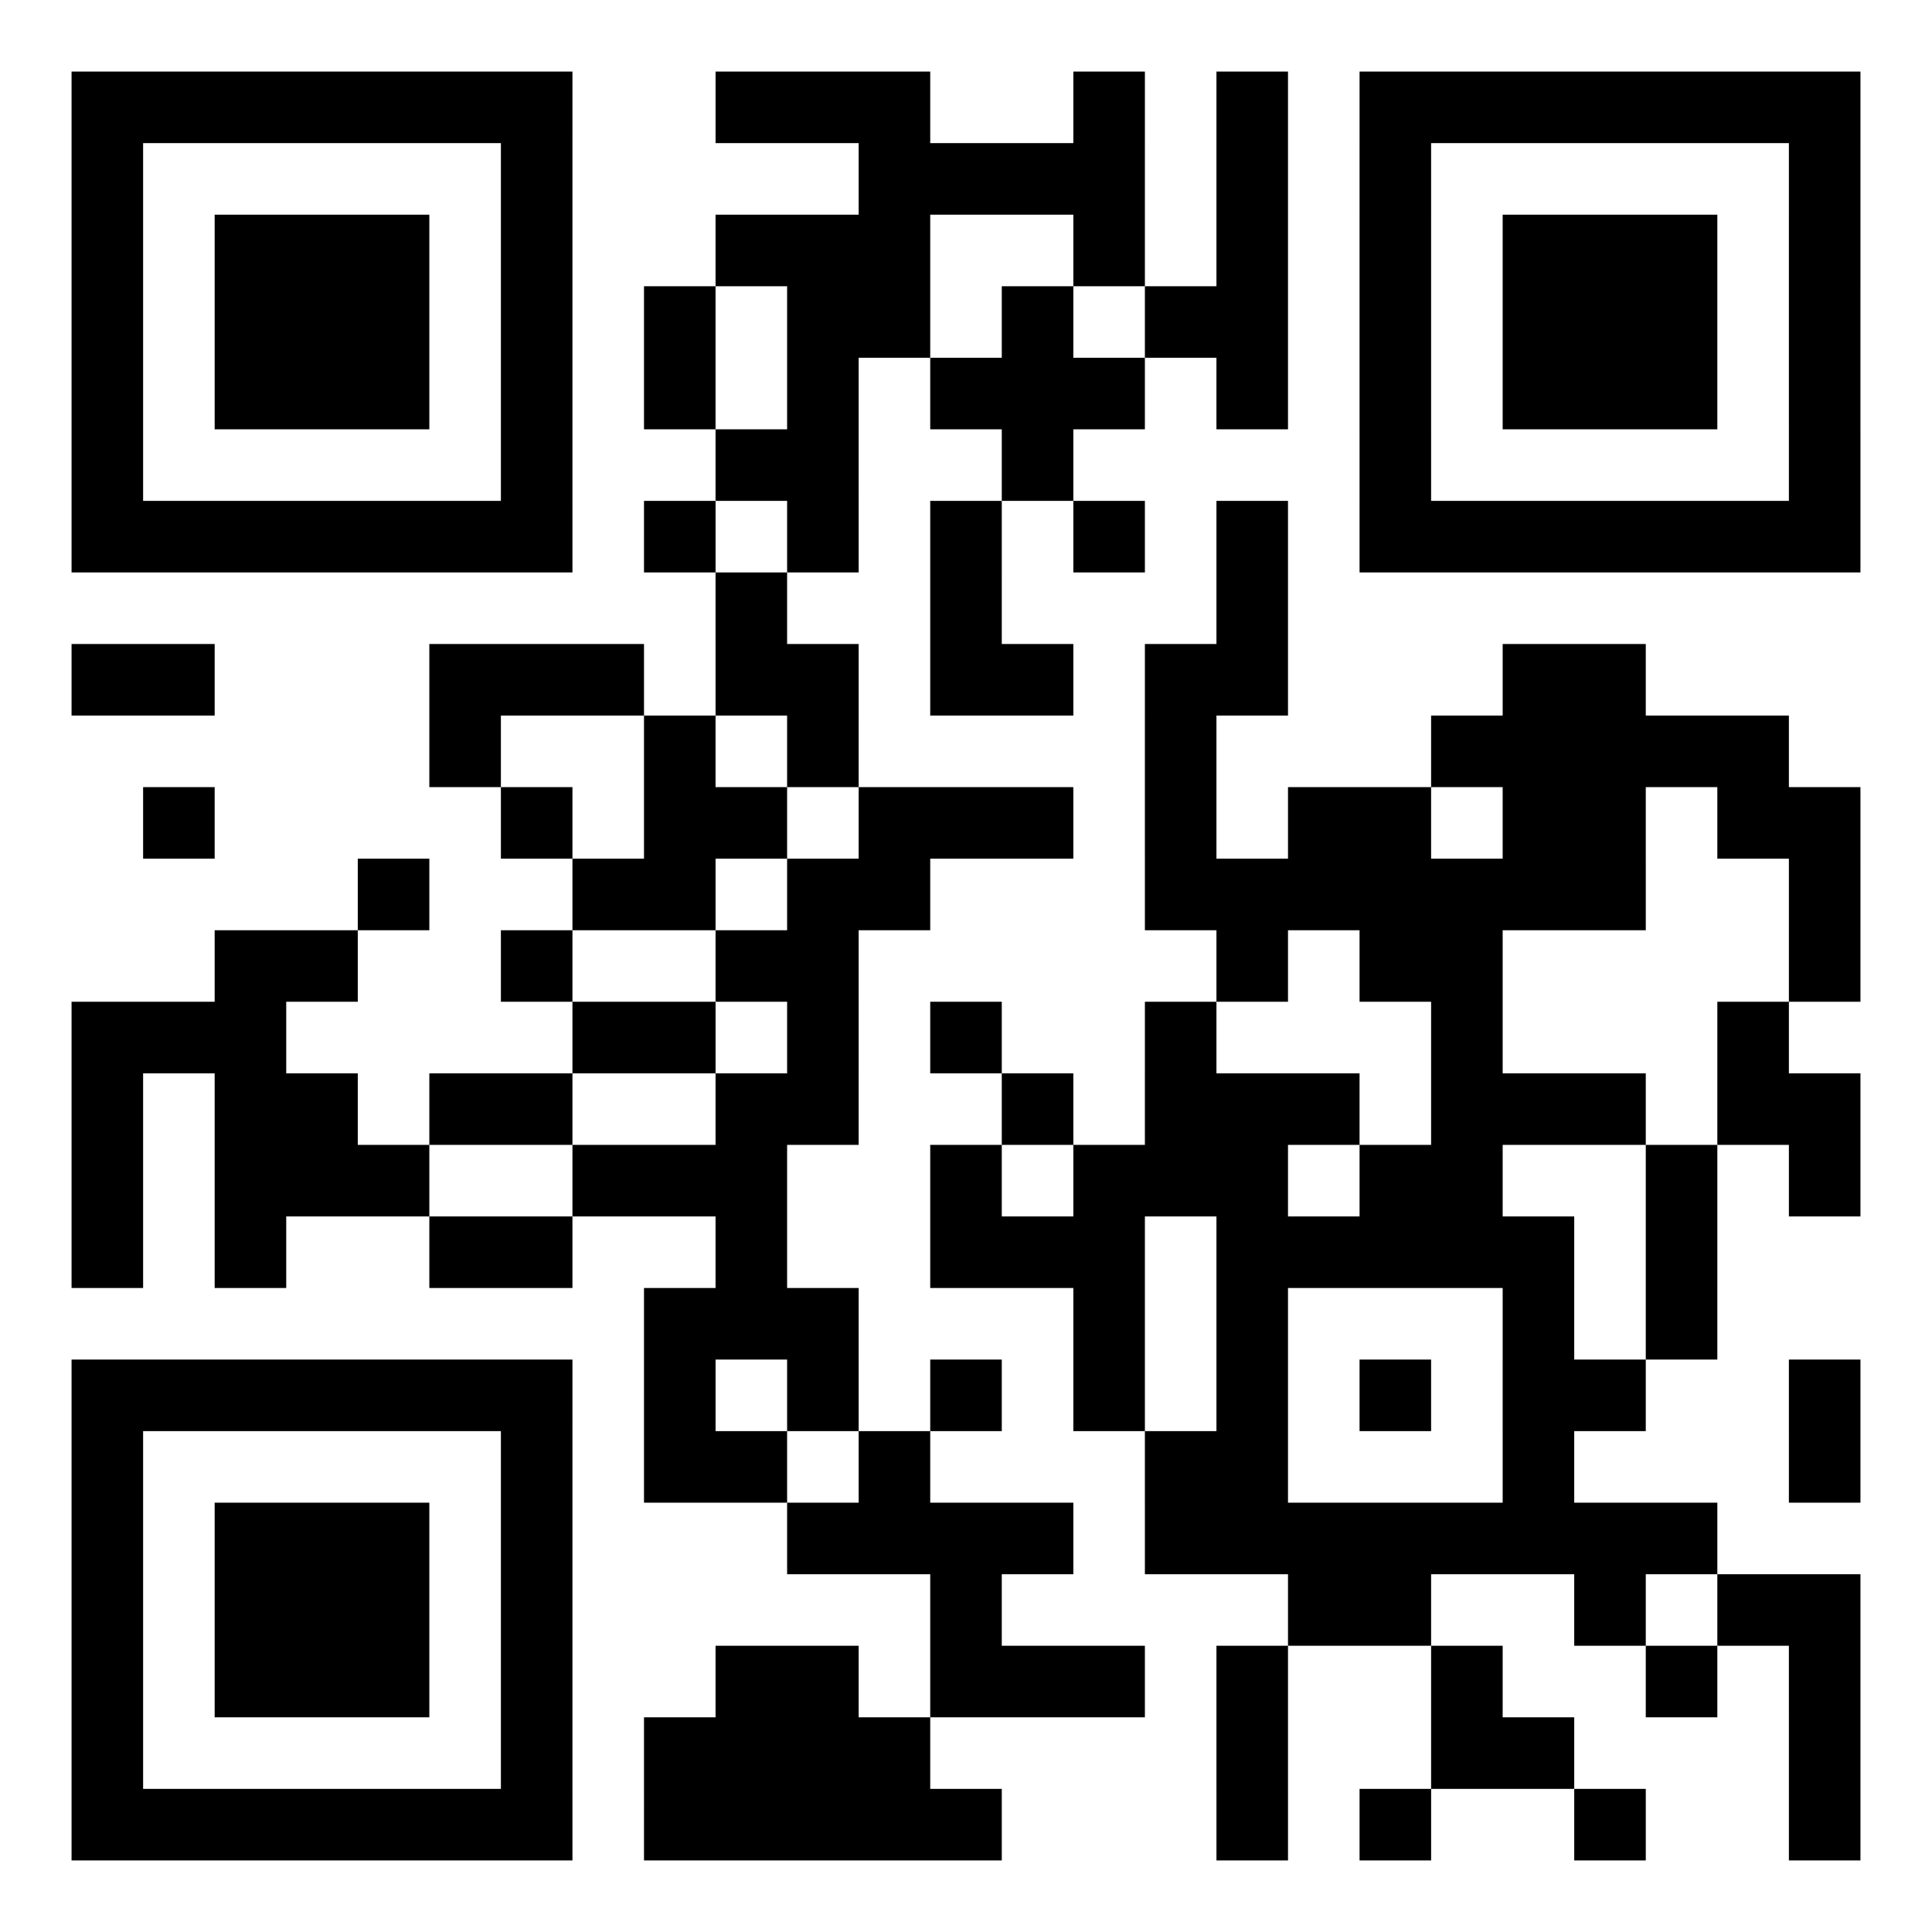 <svg xmlns="http://www.w3.org/2000/svg" width="27" height="27"><path fill="#fff" d="M0 0h27v27H0z"/><path d="M1 1h1v1H1zm1 0h1v1H2zm1 0h1v1H3zm1 0h1v1H4zm1 0h1v1H5zm1 0h1v1H6zm1 0h1v1H7zm3 0h1v1h-1zm1 0h1v1h-1zm1 0h1v1h-1zm3 0h1v1h-1zm2 0h1v1h-1zm2 0h1v1h-1zm1 0h1v1h-1zm1 0h1v1h-1zm1 0h1v1h-1zm1 0h1v1h-1zm1 0h1v1h-1zm1 0h1v1h-1zM1 2h1v1H1zm6 0h1v1H7zm5 0h1v1h-1zm1 0h1v1h-1zm1 0h1v1h-1zm1 0h1v1h-1zm2 0h1v1h-1zm2 0h1v1h-1zm6 0h1v1h-1zM1 3h1v1H1zm2 0h1v1H3zm1 0h1v1H4zm1 0h1v1H5zm2 0h1v1H7zm3 0h1v1h-1zm1 0h1v1h-1zm1 0h1v1h-1zm3 0h1v1h-1zm2 0h1v1h-1zm2 0h1v1h-1zm2 0h1v1h-1zm1 0h1v1h-1zm1 0h1v1h-1zm2 0h1v1h-1zM1 4h1v1H1zm2 0h1v1H3zm1 0h1v1H4zm1 0h1v1H5zm2 0h1v1H7zm2 0h1v1H9zm2 0h1v1h-1zm1 0h1v1h-1zm2 0h1v1h-1zm2 0h1v1h-1zm1 0h1v1h-1zm2 0h1v1h-1zm2 0h1v1h-1zm1 0h1v1h-1zm1 0h1v1h-1zm2 0h1v1h-1zM1 5h1v1H1zm2 0h1v1H3zm1 0h1v1H4zm1 0h1v1H5zm2 0h1v1H7zm2 0h1v1H9zm2 0h1v1h-1zm2 0h1v1h-1zm1 0h1v1h-1zm1 0h1v1h-1zm2 0h1v1h-1zm2 0h1v1h-1zm2 0h1v1h-1zm1 0h1v1h-1zm1 0h1v1h-1zm2 0h1v1h-1zM1 6h1v1H1zm6 0h1v1H7zm3 0h1v1h-1zm1 0h1v1h-1zm3 0h1v1h-1zm5 0h1v1h-1zm6 0h1v1h-1zM1 7h1v1H1zm1 0h1v1H2zm1 0h1v1H3zm1 0h1v1H4zm1 0h1v1H5zm1 0h1v1H6zm1 0h1v1H7zm2 0h1v1H9zm2 0h1v1h-1zm2 0h1v1h-1zm2 0h1v1h-1zm2 0h1v1h-1zm2 0h1v1h-1zm1 0h1v1h-1zm1 0h1v1h-1zm1 0h1v1h-1zm1 0h1v1h-1zm1 0h1v1h-1zm1 0h1v1h-1zM10 8h1v1h-1zm3 0h1v1h-1zm4 0h1v1h-1zM1 9h1v1H1zm1 0h1v1H2zm4 0h1v1H6zm1 0h1v1H7zm1 0h1v1H8zm2 0h1v1h-1zm1 0h1v1h-1zm2 0h1v1h-1zm1 0h1v1h-1zm2 0h1v1h-1zm1 0h1v1h-1zm4 0h1v1h-1zm1 0h1v1h-1zM6 10h1v1H6zm3 0h1v1H9zm2 0h1v1h-1zm5 0h1v1h-1zm4 0h1v1h-1zm1 0h1v1h-1zm1 0h1v1h-1zm1 0h1v1h-1zm1 0h1v1h-1zM2 11h1v1H2zm5 0h1v1H7zm2 0h1v1H9zm1 0h1v1h-1zm2 0h1v1h-1zm1 0h1v1h-1zm1 0h1v1h-1zm2 0h1v1h-1zm2 0h1v1h-1zm1 0h1v1h-1zm2 0h1v1h-1zm1 0h1v1h-1zm2 0h1v1h-1zm1 0h1v1h-1zM5 12h1v1H5zm3 0h1v1H8zm1 0h1v1H9zm2 0h1v1h-1zm1 0h1v1h-1zm4 0h1v1h-1zm1 0h1v1h-1zm1 0h1v1h-1zm1 0h1v1h-1zm1 0h1v1h-1zm1 0h1v1h-1zm1 0h1v1h-1zm3 0h1v1h-1zM3 13h1v1H3zm1 0h1v1H4zm3 0h1v1H7zm3 0h1v1h-1zm1 0h1v1h-1zm6 0h1v1h-1zm2 0h1v1h-1zm1 0h1v1h-1zm5 0h1v1h-1zM1 14h1v1H1zm1 0h1v1H2zm1 0h1v1H3zm5 0h1v1H8zm1 0h1v1H9zm2 0h1v1h-1zm2 0h1v1h-1zm3 0h1v1h-1zm4 0h1v1h-1zm4 0h1v1h-1zM1 15h1v1H1zm2 0h1v1H3zm1 0h1v1H4zm2 0h1v1H6zm1 0h1v1H7zm3 0h1v1h-1zm1 0h1v1h-1zm3 0h1v1h-1zm2 0h1v1h-1zm1 0h1v1h-1zm1 0h1v1h-1zm2 0h1v1h-1zm1 0h1v1h-1zm1 0h1v1h-1zm2 0h1v1h-1zm1 0h1v1h-1zM1 16h1v1H1zm2 0h1v1H3zm1 0h1v1H4zm1 0h1v1H5zm3 0h1v1H8zm1 0h1v1H9zm1 0h1v1h-1zm3 0h1v1h-1zm2 0h1v1h-1zm1 0h1v1h-1zm1 0h1v1h-1zm2 0h1v1h-1zm1 0h1v1h-1zm3 0h1v1h-1zm2 0h1v1h-1zM1 17h1v1H1zm2 0h1v1H3zm3 0h1v1H6zm1 0h1v1H7zm3 0h1v1h-1zm3 0h1v1h-1zm1 0h1v1h-1zm1 0h1v1h-1zm2 0h1v1h-1zm1 0h1v1h-1zm1 0h1v1h-1zm1 0h1v1h-1zm1 0h1v1h-1zm2 0h1v1h-1zM9 18h1v1H9zm1 0h1v1h-1zm1 0h1v1h-1zm4 0h1v1h-1zm2 0h1v1h-1zm4 0h1v1h-1zm2 0h1v1h-1zM1 19h1v1H1zm1 0h1v1H2zm1 0h1v1H3zm1 0h1v1H4zm1 0h1v1H5zm1 0h1v1H6zm1 0h1v1H7zm2 0h1v1H9zm2 0h1v1h-1zm2 0h1v1h-1zm2 0h1v1h-1zm2 0h1v1h-1zm2 0h1v1h-1zm2 0h1v1h-1zm1 0h1v1h-1zm3 0h1v1h-1zM1 20h1v1H1zm6 0h1v1H7zm2 0h1v1H9zm1 0h1v1h-1zm2 0h1v1h-1zm4 0h1v1h-1zm1 0h1v1h-1zm4 0h1v1h-1zm4 0h1v1h-1zM1 21h1v1H1zm2 0h1v1H3zm1 0h1v1H4zm1 0h1v1H5zm2 0h1v1H7zm4 0h1v1h-1zm1 0h1v1h-1zm1 0h1v1h-1zm1 0h1v1h-1zm2 0h1v1h-1zm1 0h1v1h-1zm1 0h1v1h-1zm1 0h1v1h-1zm1 0h1v1h-1zm1 0h1v1h-1zm1 0h1v1h-1zm1 0h1v1h-1zM1 22h1v1H1zm2 0h1v1H3zm1 0h1v1H4zm1 0h1v1H5zm2 0h1v1H7zm6 0h1v1h-1zm5 0h1v1h-1zm1 0h1v1h-1zm3 0h1v1h-1zm2 0h1v1h-1zm1 0h1v1h-1zM1 23h1v1H1zm2 0h1v1H3zm1 0h1v1H4zm1 0h1v1H5zm2 0h1v1H7zm3 0h1v1h-1zm1 0h1v1h-1zm2 0h1v1h-1zm1 0h1v1h-1zm1 0h1v1h-1zm2 0h1v1h-1zm3 0h1v1h-1zm3 0h1v1h-1zm2 0h1v1h-1zM1 24h1v1H1zm6 0h1v1H7zm2 0h1v1H9zm1 0h1v1h-1zm1 0h1v1h-1zm1 0h1v1h-1zm5 0h1v1h-1zm3 0h1v1h-1zm1 0h1v1h-1zm4 0h1v1h-1zM1 25h1v1H1zm1 0h1v1H2zm1 0h1v1H3zm1 0h1v1H4zm1 0h1v1H5zm1 0h1v1H6zm1 0h1v1H7zm2 0h1v1H9zm1 0h1v1h-1zm1 0h1v1h-1zm1 0h1v1h-1zm1 0h1v1h-1zm4 0h1v1h-1zm2 0h1v1h-1zm3 0h1v1h-1zm3 0h1v1h-1z"/></svg>